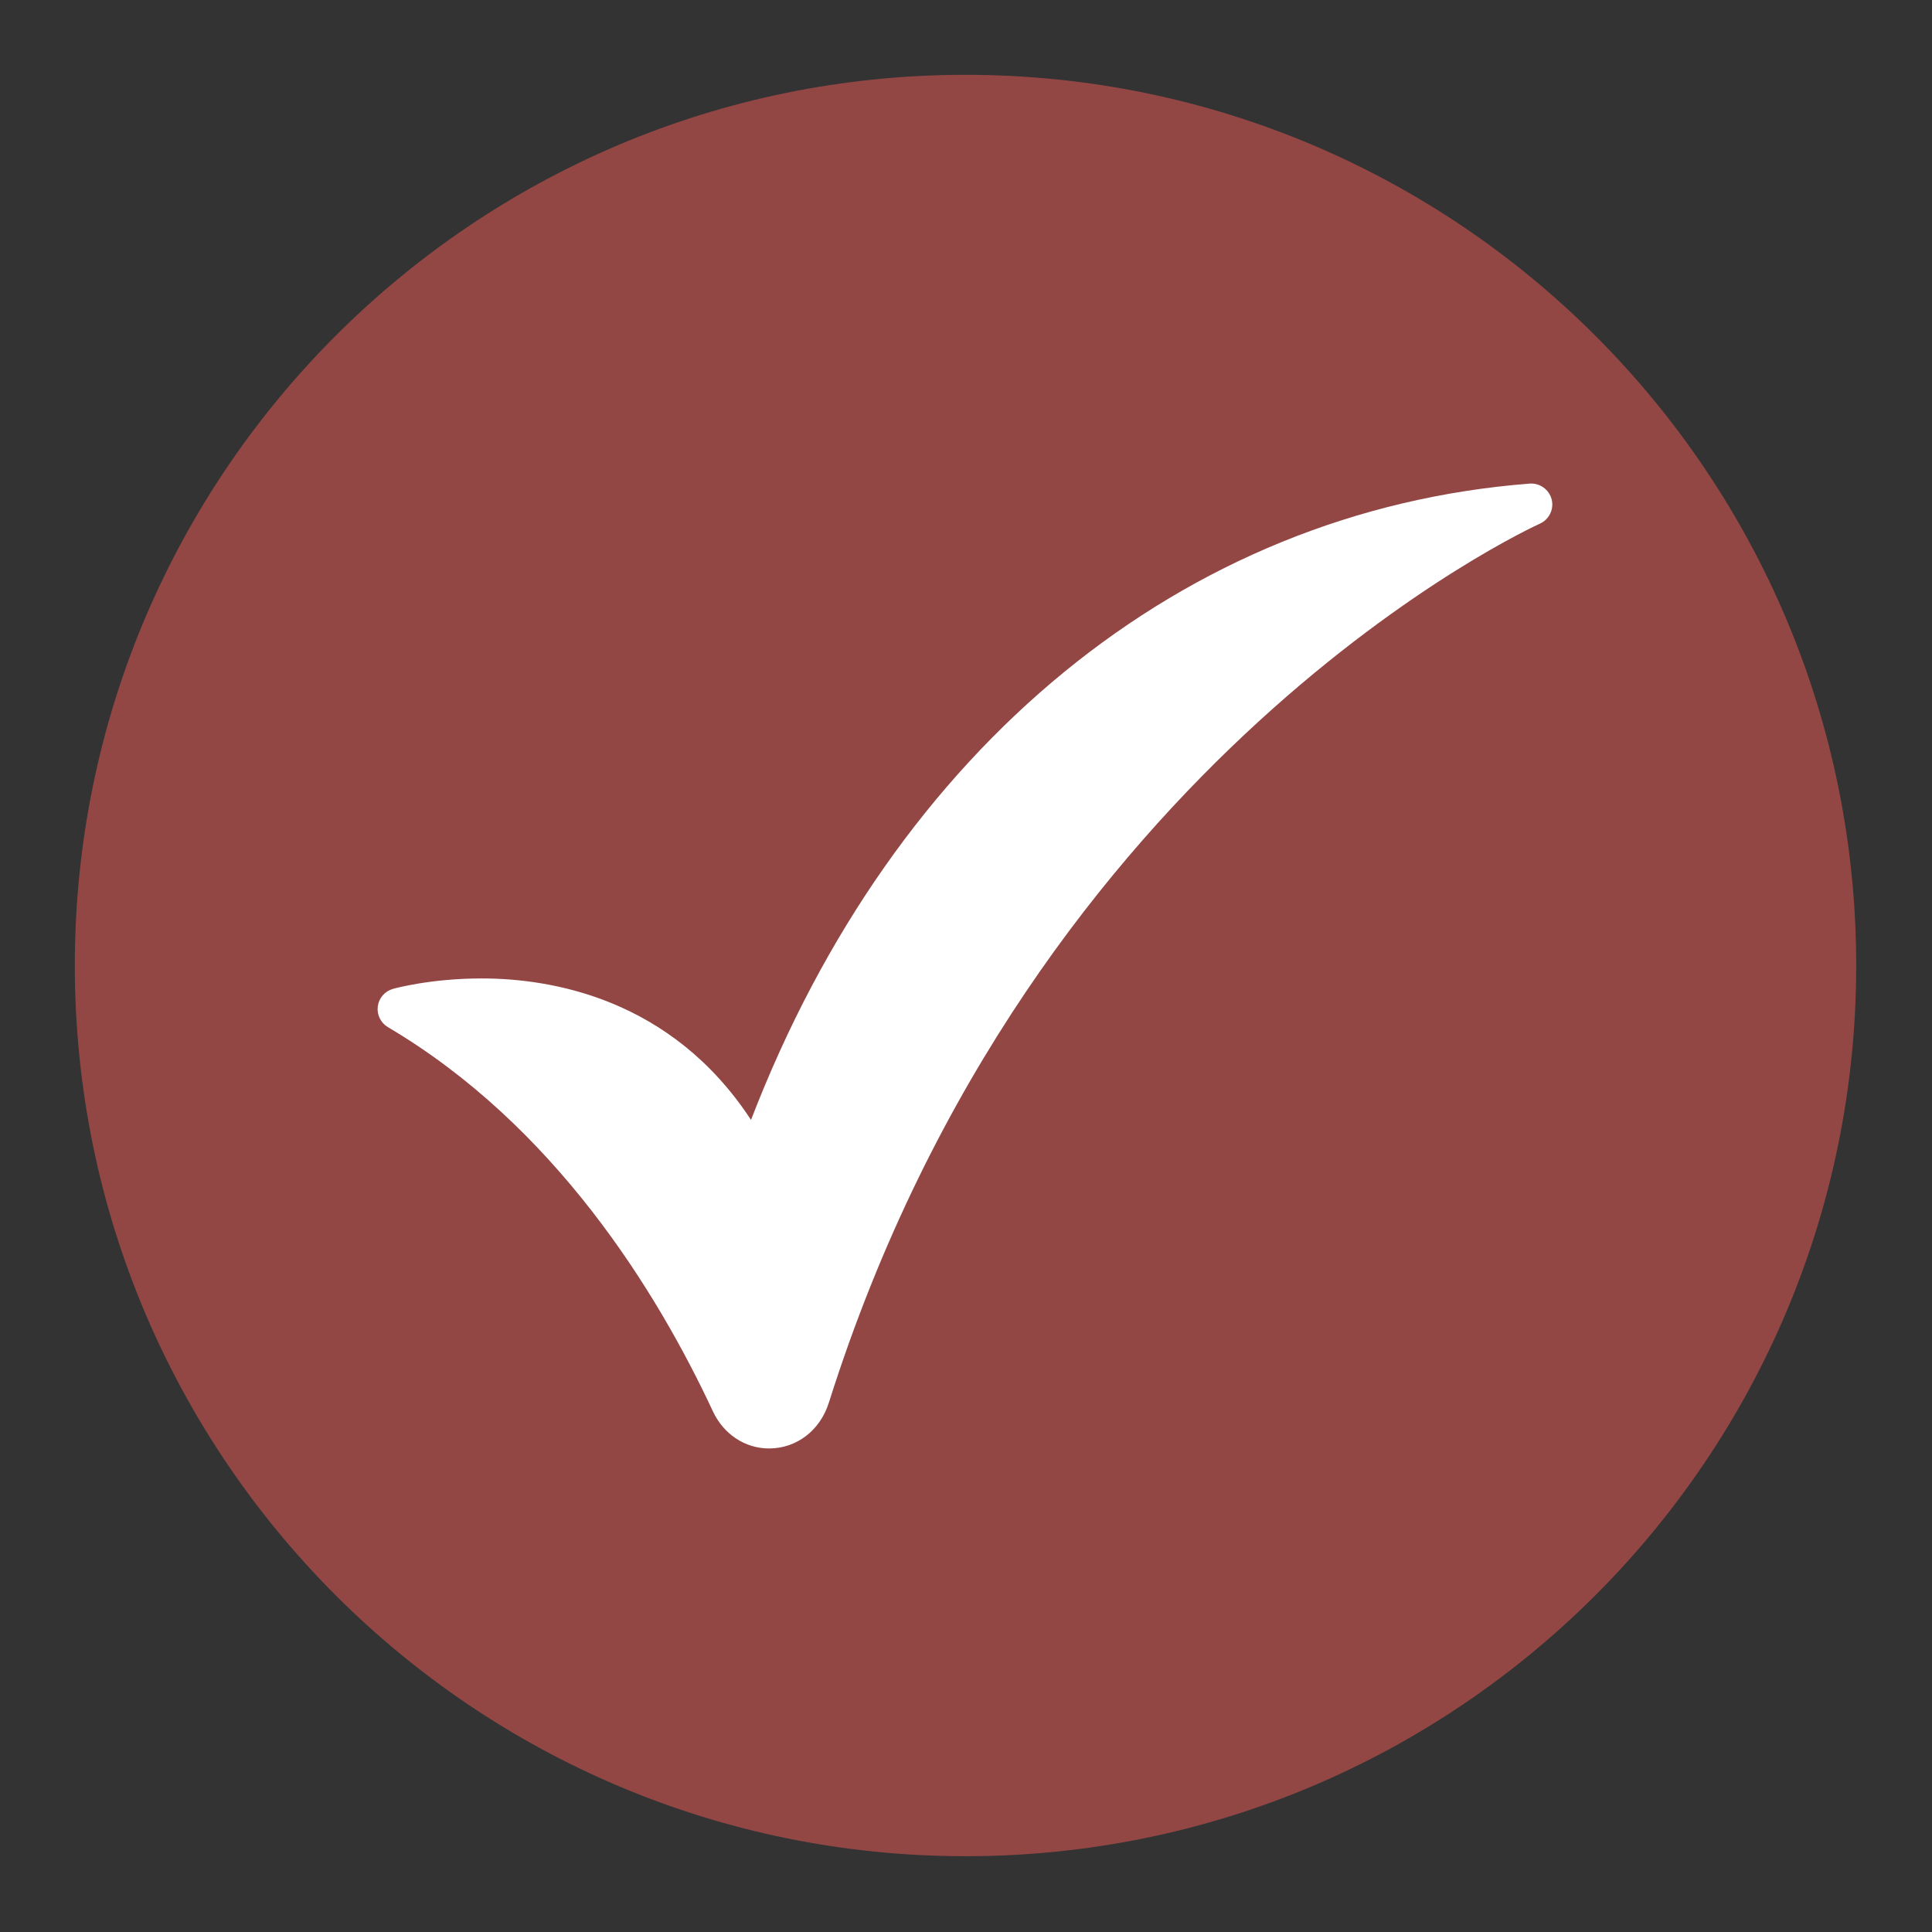 <svg version="1.0" preserveAspectRatio="xMidYMid meet" height="500" viewBox="0 0 375 375" zoomAndPan="magnify" width="500" xmlns:xlink="http://www.w3.org/1999/xlink" xmlns="http://www.w3.org/2000/svg"><rect x="0" y="0" width="375" height="375" fill="#333333" stroke="none"/><defs><clipPath id="a6120d291c"><path clip-rule="nonzero" d="M 14.523 14.523 L 360.289 14.523 L 360.289 360.289 L 14.523 360.289 Z M 14.523 14.523"></path></clipPath><clipPath id="9d2bc96ba2"><path clip-rule="nonzero" d="M 187.406 14.523 C 91.926 14.523 14.523 91.926 14.523 187.406 C 14.523 282.887 91.926 360.289 187.406 360.289 C 282.887 360.289 360.289 282.887 360.289 187.406 C 360.289 91.926 282.887 14.523 187.406 14.523 Z M 187.406 14.523"></path></clipPath><clipPath id="332314c90d"><path clip-rule="nonzero" d="M 0.523 0.523 L 346.289 0.523 L 346.289 346.289 L 0.523 346.289 Z M 0.523 0.523"></path></clipPath><clipPath id="4415f2537d"><path clip-rule="nonzero" d="M 173.406 0.523 C 77.926 0.523 0.523 77.926 0.523 173.406 C 0.523 268.887 77.926 346.289 173.406 346.289 C 268.887 346.289 346.289 268.887 346.289 173.406 C 346.289 77.926 268.887 0.523 173.406 0.523 Z M 173.406 0.523"></path></clipPath><clipPath id="4600b73edd"><rect height="347" y="0" width="347" x="0"></rect></clipPath><clipPath id="40915fd888"><path clip-rule="nonzero" d="M 73.293 93.707 L 302 93.707 L 302 281.207 L 73.293 281.207 Z M 73.293 93.707"></path></clipPath></defs><g clip-path="url(#a6120d291c)"><g clip-path="url(#9d2bc96ba2)"><g transform="matrix(1, 0, 0, 1, 14, 14)"><g clip-path="url(#4600b73edd)"><g clip-path="url(#332314c90d)"><g clip-path="url(#4415f2537d)"><path fill-rule="nonzero" fill-opacity="1" d="M 0.523 0.523 L 346.289 0.523 L 346.289 346.289 L 0.523 346.289 Z M 0.523 0.523" fill="#934745"></path></g></g></g></g></g></g><g clip-path="url(#40915fd888)"><path fill-rule="nonzero" fill-opacity="1" d="M 301.176 96.93 C 300.684 95.008 298.855 93.723 296.91 93.867 C 229.59 99.086 173.625 145.031 145.773 217.375 C 130.266 193.691 106.844 189.914 93.496 189.914 C 83.57 189.914 76.555 191.859 76.262 191.945 C 74.691 192.387 73.539 193.719 73.328 195.336 C 73.117 196.953 73.895 198.539 75.293 199.367 C 107.57 218.438 127.414 250.445 138.375 273.941 C 140.449 278.383 144.621 281.145 149.266 281.145 C 154.613 281.145 159.172 277.66 160.879 272.262 C 200.648 146.414 297.895 102.082 298.871 101.652 C 300.684 100.848 301.66 98.852 301.176 96.93 Z M 301.176 96.93" fill="#ffffff"></path></g></svg>